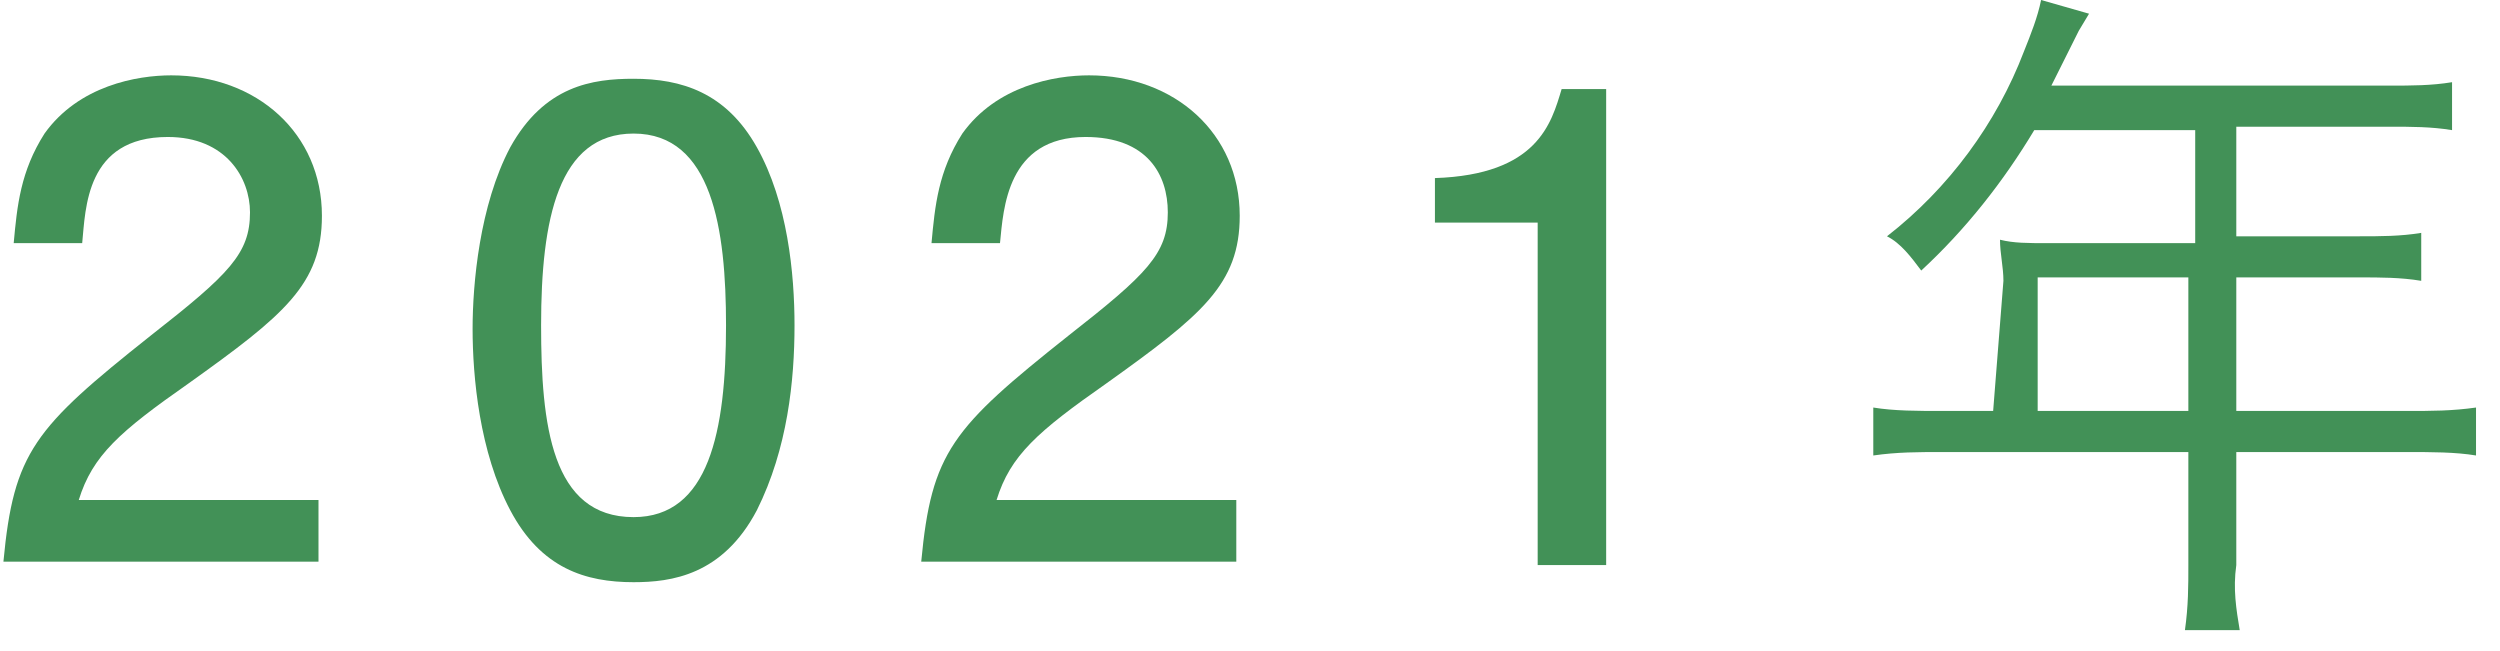 <?xml version="1.0" encoding="utf-8"?>
<!-- Generator: Adobe Illustrator 25.2.1, SVG Export Plug-In . SVG Version: 6.00 Build 0)  -->
<svg version="1.1" id="レイヤー_1" xmlns="http://www.w3.org/2000/svg" xmlns:xlink="http://www.w3.org/1999/xlink" x="0px"
	 y="0px" width="73px" height="19px" viewBox="0 0 73 19" style="enable-background:new 0 0 73 19;" xml:space="preserve">
<style type="text/css">
	.st0{fill-rule:evenodd;clip-rule:evenodd;fill:#429157;}
	.st1{enable-background:new    ;}
	.st2{fill:#429157;}
</style>
<path id="_2018年" class="st0" d="M58.2,12h-1.5c-0.7,0-1.4,0-2-0.1v1.4c0.7-0.1,1.3-0.1,2-0.1h7.2v3.3c0,0.6,0,1.2-0.1,1.9h1.6
	c-0.1-0.6-0.2-1.2-0.1-1.9v-3.3h5c0.7,0,1.4,0,2,0.1v-1.4C71.6,12,71,12,70.3,12h-5V8.1h3.6c0.6,0,1.2,0,1.8,0.1V6.8
	c-0.6,0.1-1.2,0.1-1.8,0.1h-3.6V3.7h4.5c0.6,0,1.2,0,1.8,0.1V2.4c-0.6,0.1-1.2,0.1-1.8,0.1h-9.9l0.8-1.6L61,0.4L59.6,0
	c-0.1,0.5-0.3,1-0.5,1.5c-0.8,2.1-2.2,4-4,5.4c0.4,0.2,0.7,0.6,1,1c1.3-1.2,2.4-2.6,3.3-4.1h4.7v3.3h-4.3c-0.6,0-1,0-1.4-0.1
	c0,0.4,0.1,0.8,0.1,1.2L58.2,12L58.2,12z M59.5,12V8.1h4.4V12H59.5z"/>
<g class="st1">
	<path class="st2" d="M5.5,11.2c-2,1.4-2.8,2.1-3.2,3.4h7v1.8H0.1c0.3-3.2,0.9-3.9,4.3-6.6C6.7,8,7.3,7.4,7.3,6.2
		c0-1-0.7-2.2-2.4-2.2C2.5,4,2.5,6.1,2.4,7.1h-2C0.5,6,0.6,5,1.3,3.9C2.3,2.5,4,2.2,5,2.2c2.5,0,4.4,1.7,4.4,4.1
		C9.4,8.3,8.3,9.2,5.5,11.2z"/>
</g>
<g class="st1">
	<path class="st2" d="M22.1,14.9c-1,1.9-2.5,2.1-3.6,2.1c-1.4,0-2.7-0.4-3.6-2.1c-0.9-1.7-1.1-3.9-1.1-5.3c0-1.3,0.2-3.6,1.1-5.3
		c1-1.8,2.4-2,3.6-2c1.4,0,2.7,0.4,3.6,2s1.1,3.7,1.1,5.2C23.2,11.1,23,13.1,22.1,14.9z M18.5,3.9c-2.2,0-2.7,2.5-2.7,5.6
		c0,2.9,0.3,5.6,2.7,5.6c2.2,0,2.7-2.5,2.7-5.6C21.2,6.7,20.8,3.9,18.5,3.9z"/>
</g>
<g class="st1">
	<path class="st2" d="M32.3,11.2c-2,1.4-2.8,2.1-3.2,3.4h7v1.8h-9.2c0.3-3.2,0.9-3.9,4.3-6.6c2.3-1.8,2.9-2.4,2.9-3.6
		c0-1.1-0.6-2.2-2.4-2.2c-2.3,0-2.4,2.1-2.5,3.1h-2C27.3,6,27.4,5,28.1,3.9c1-1.4,2.7-1.7,3.7-1.7c2.5,0,4.4,1.7,4.4,4.1
		C36.2,8.3,35.1,9.2,32.3,11.2z"/>
</g>
<g class="st1">
	<path class="st2" d="M44.9,16.5v-10h-3V5.2c3-0.1,3.4-1.6,3.7-2.6h1.3v13.9H44.9z"/>
</g>
</svg>
